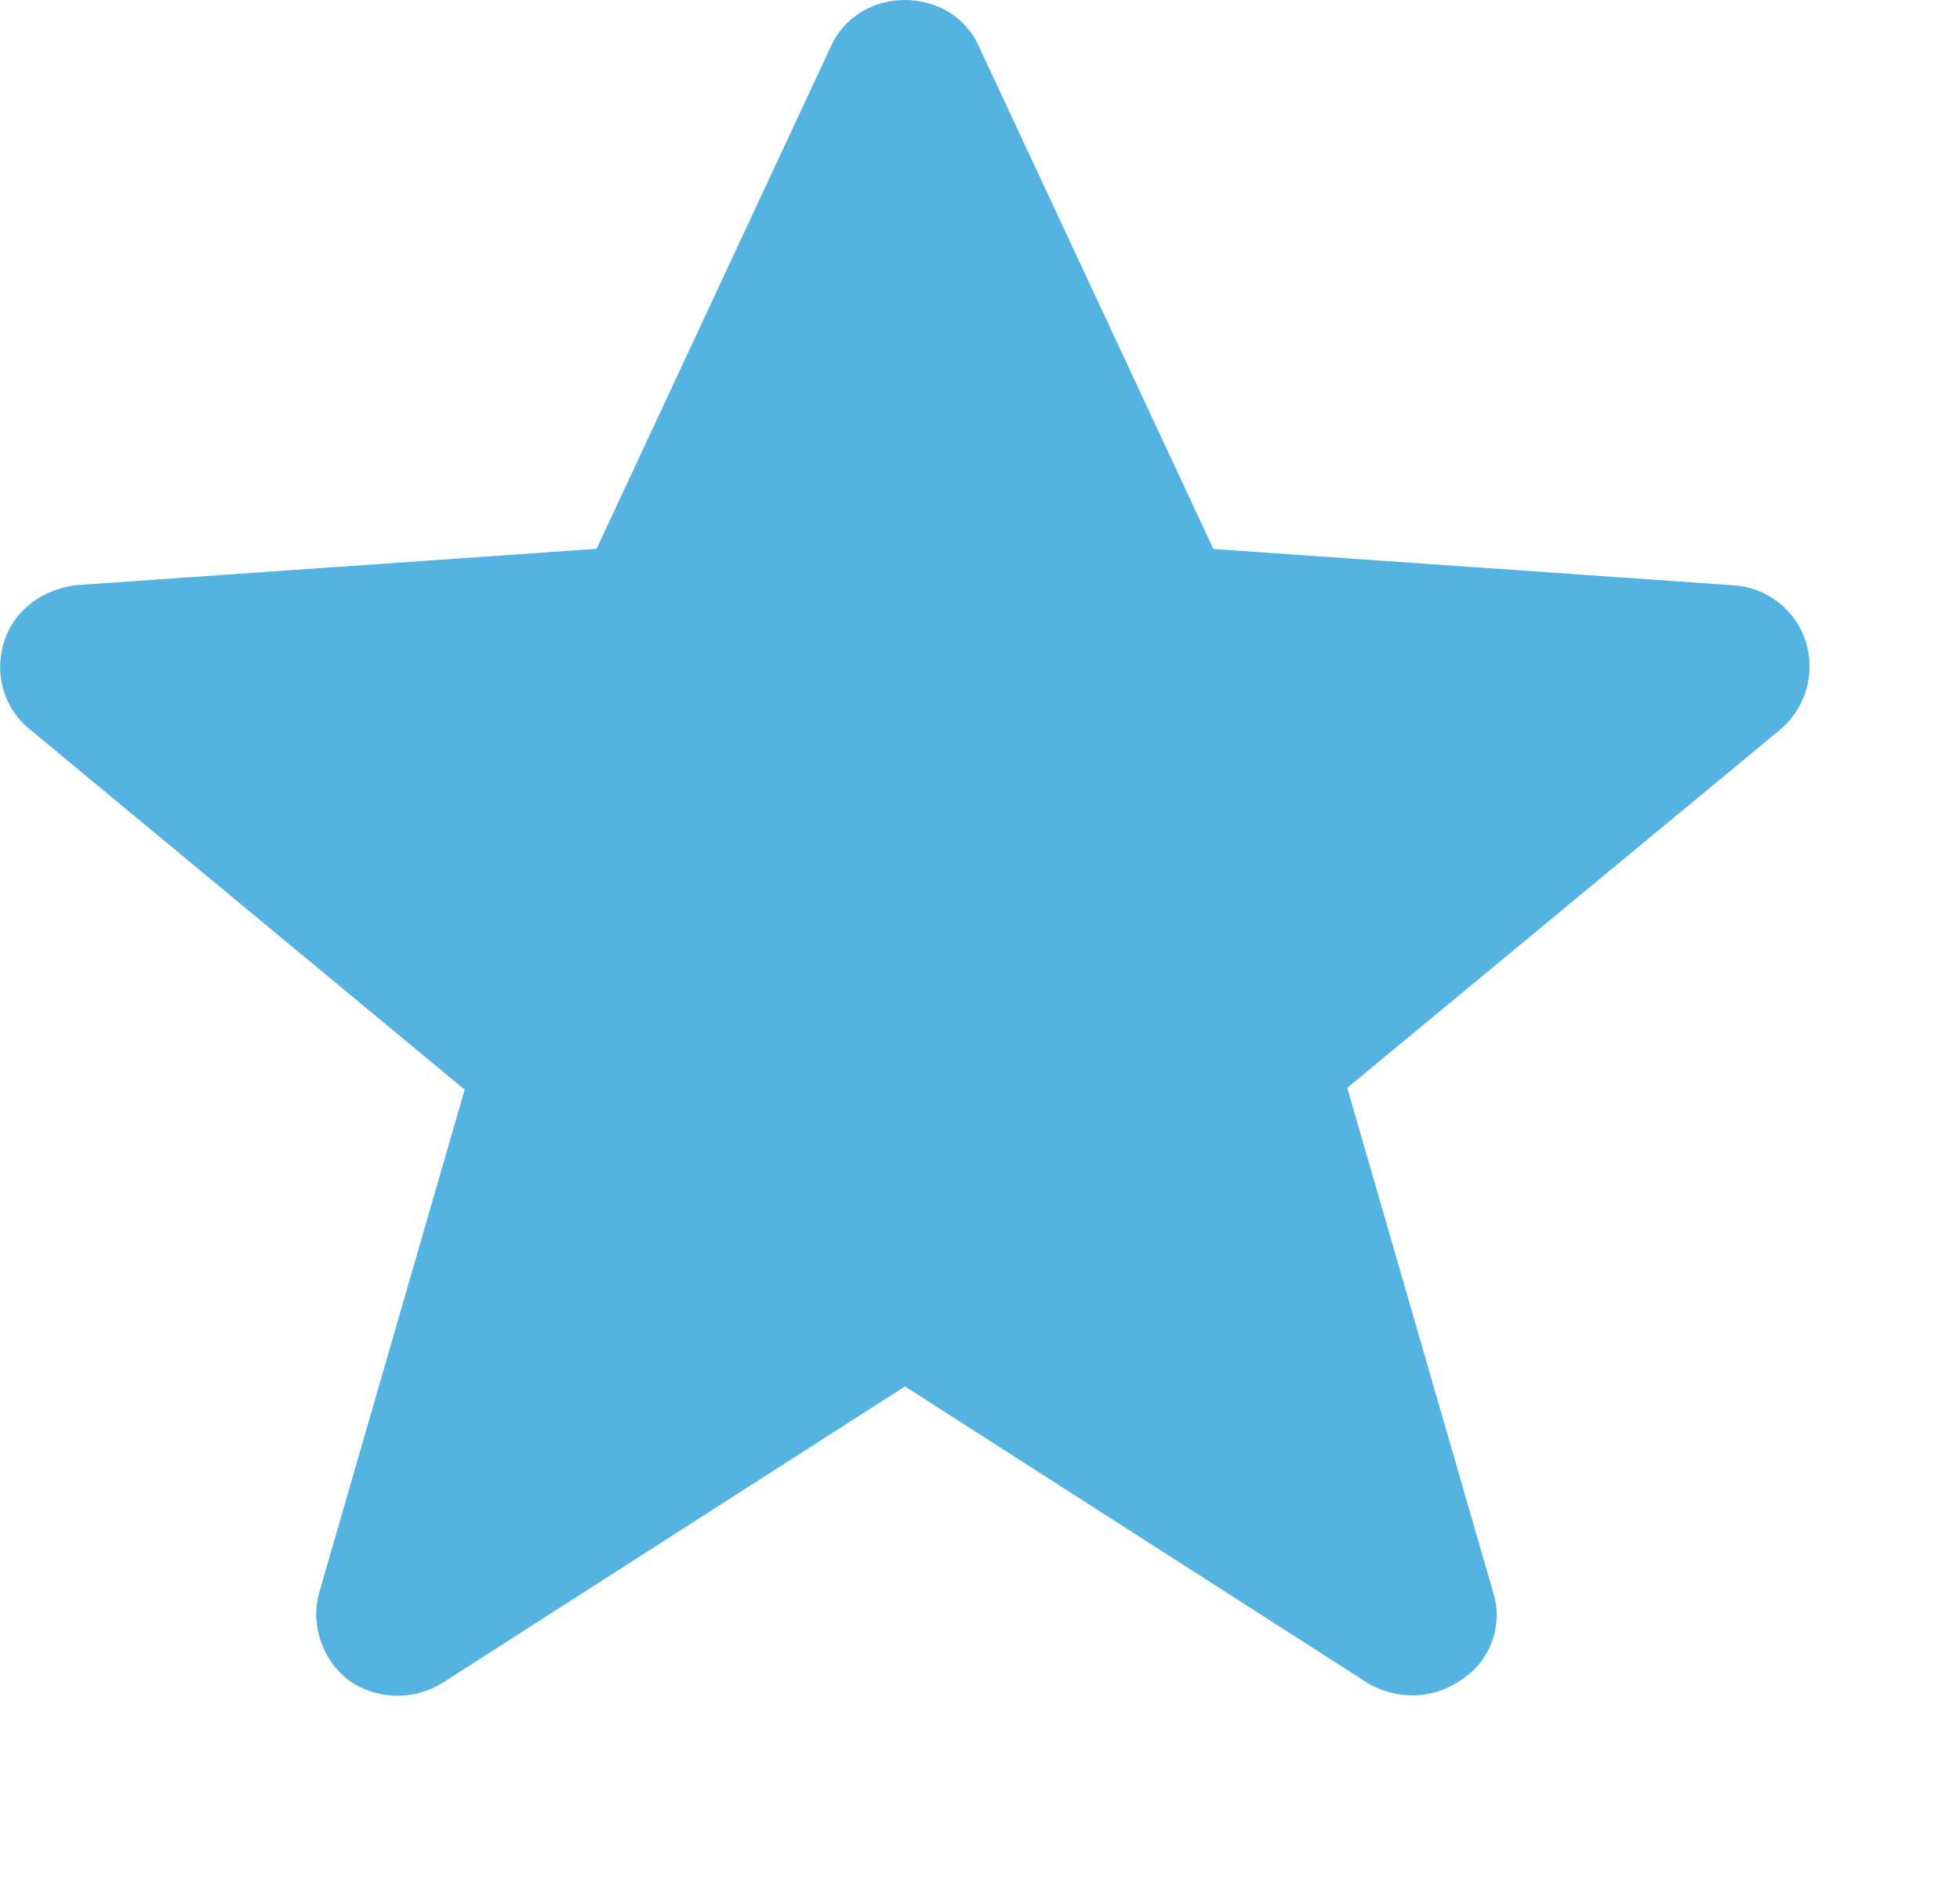 <svg width="24" height="23" viewBox="0 0 24 23" fill="none" xmlns="http://www.w3.org/2000/svg">
<path d="M16.747 20.614L11.081 16.981L5.415 20.614C5.244 20.72 5.045 20.774 4.844 20.769C4.643 20.765 4.448 20.702 4.281 20.589C4.121 20.468 3.999 20.303 3.932 20.114C3.864 19.925 3.854 19.72 3.903 19.525L5.69 13.346L0.353 8.923C0.05 8.675 -0.076 8.254 0.05 7.859C0.175 7.464 0.528 7.217 0.932 7.167L7.305 6.722L10.174 0.569C10.326 0.224 10.678 0 11.081 0C11.483 0 11.838 0.224 11.987 0.569L14.858 6.724L21.231 7.169C21.633 7.195 21.986 7.464 22.113 7.861C22.171 8.049 22.174 8.249 22.12 8.437C22.067 8.626 21.96 8.795 21.812 8.925L16.497 13.324L18.284 19.503C18.345 19.697 18.34 19.906 18.272 20.098C18.204 20.289 18.075 20.454 17.906 20.566C17.73 20.694 17.518 20.763 17.3 20.764C17.106 20.765 16.915 20.713 16.747 20.616V20.614Z" fill="#54b3e1"/>
</svg>
